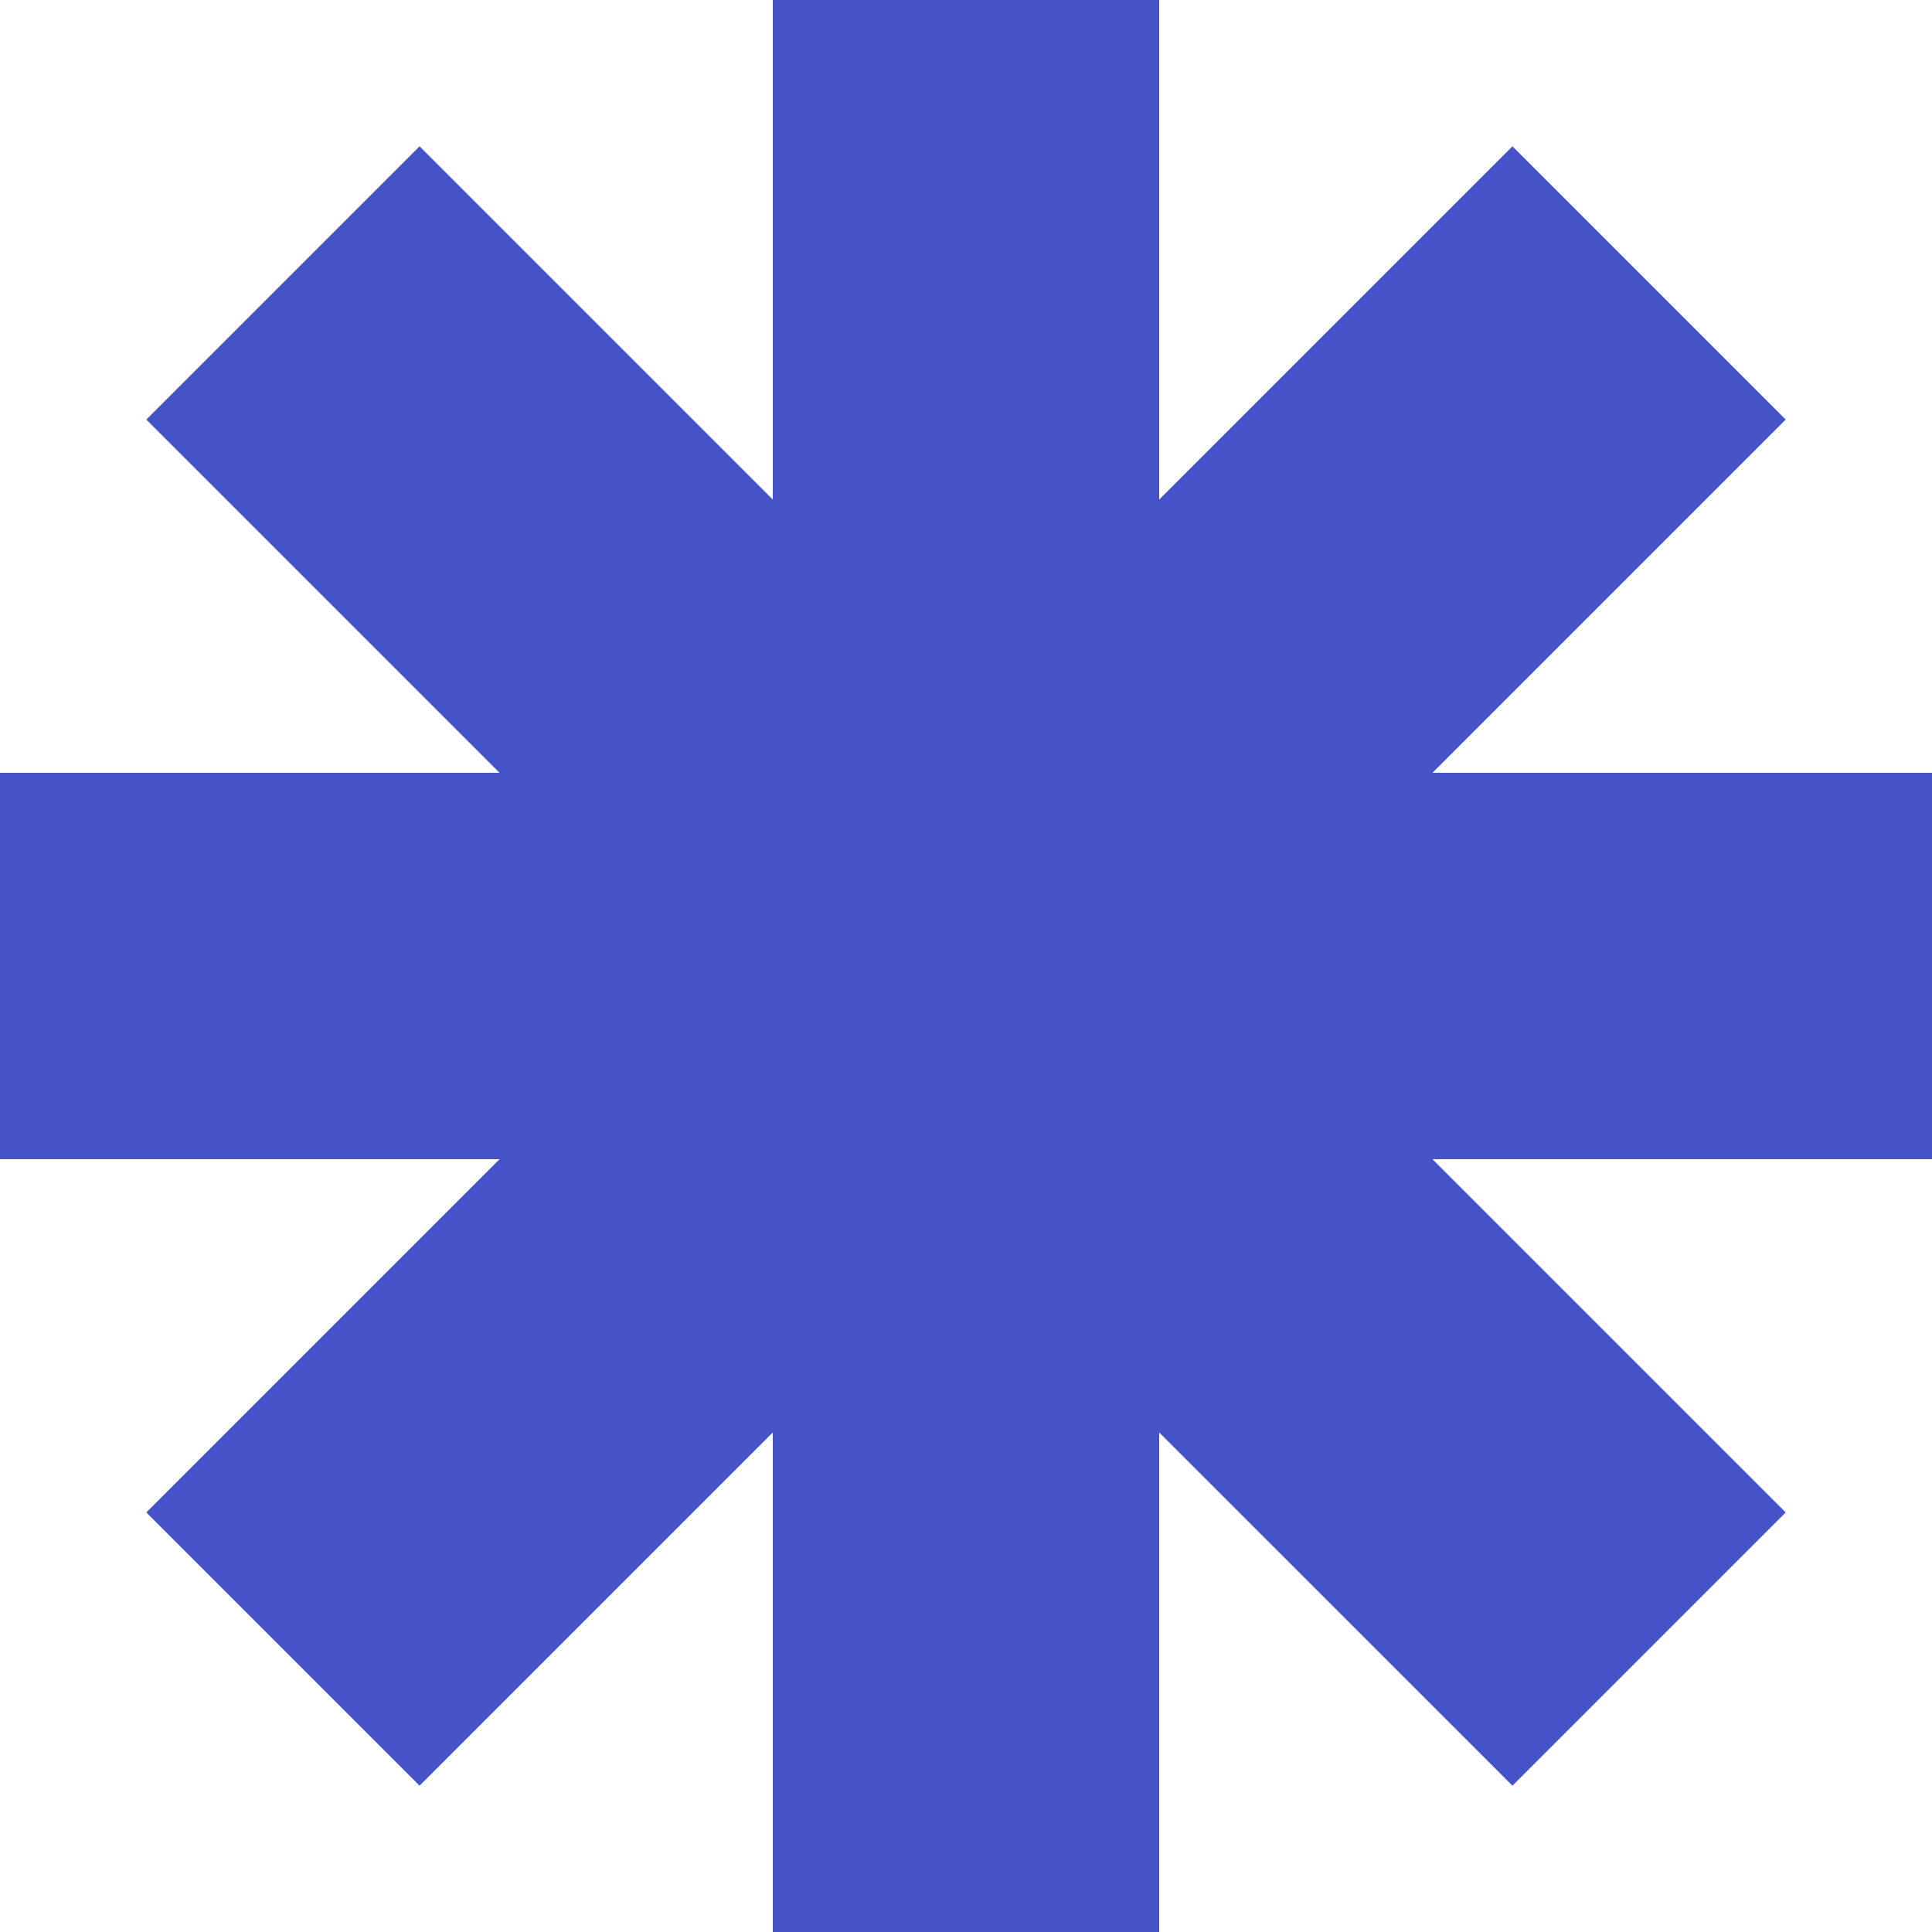 <svg width="80" height="80" viewBox="0 0 80 80" fill="none" xmlns="http://www.w3.org/2000/svg">
<path fill-rule="evenodd" clip-rule="evenodd" d="M48 0H32V20.686L17.373 6.059L6.059 17.373L20.686 32H0V48H20.686L6.059 62.627L17.373 73.941L32 59.314V80H48V59.314L62.628 73.941L73.941 62.628L59.314 48H80V32H59.314L73.941 17.373L62.628 6.059L48 20.686V0Z" fill="#4552C8"/>
</svg>
